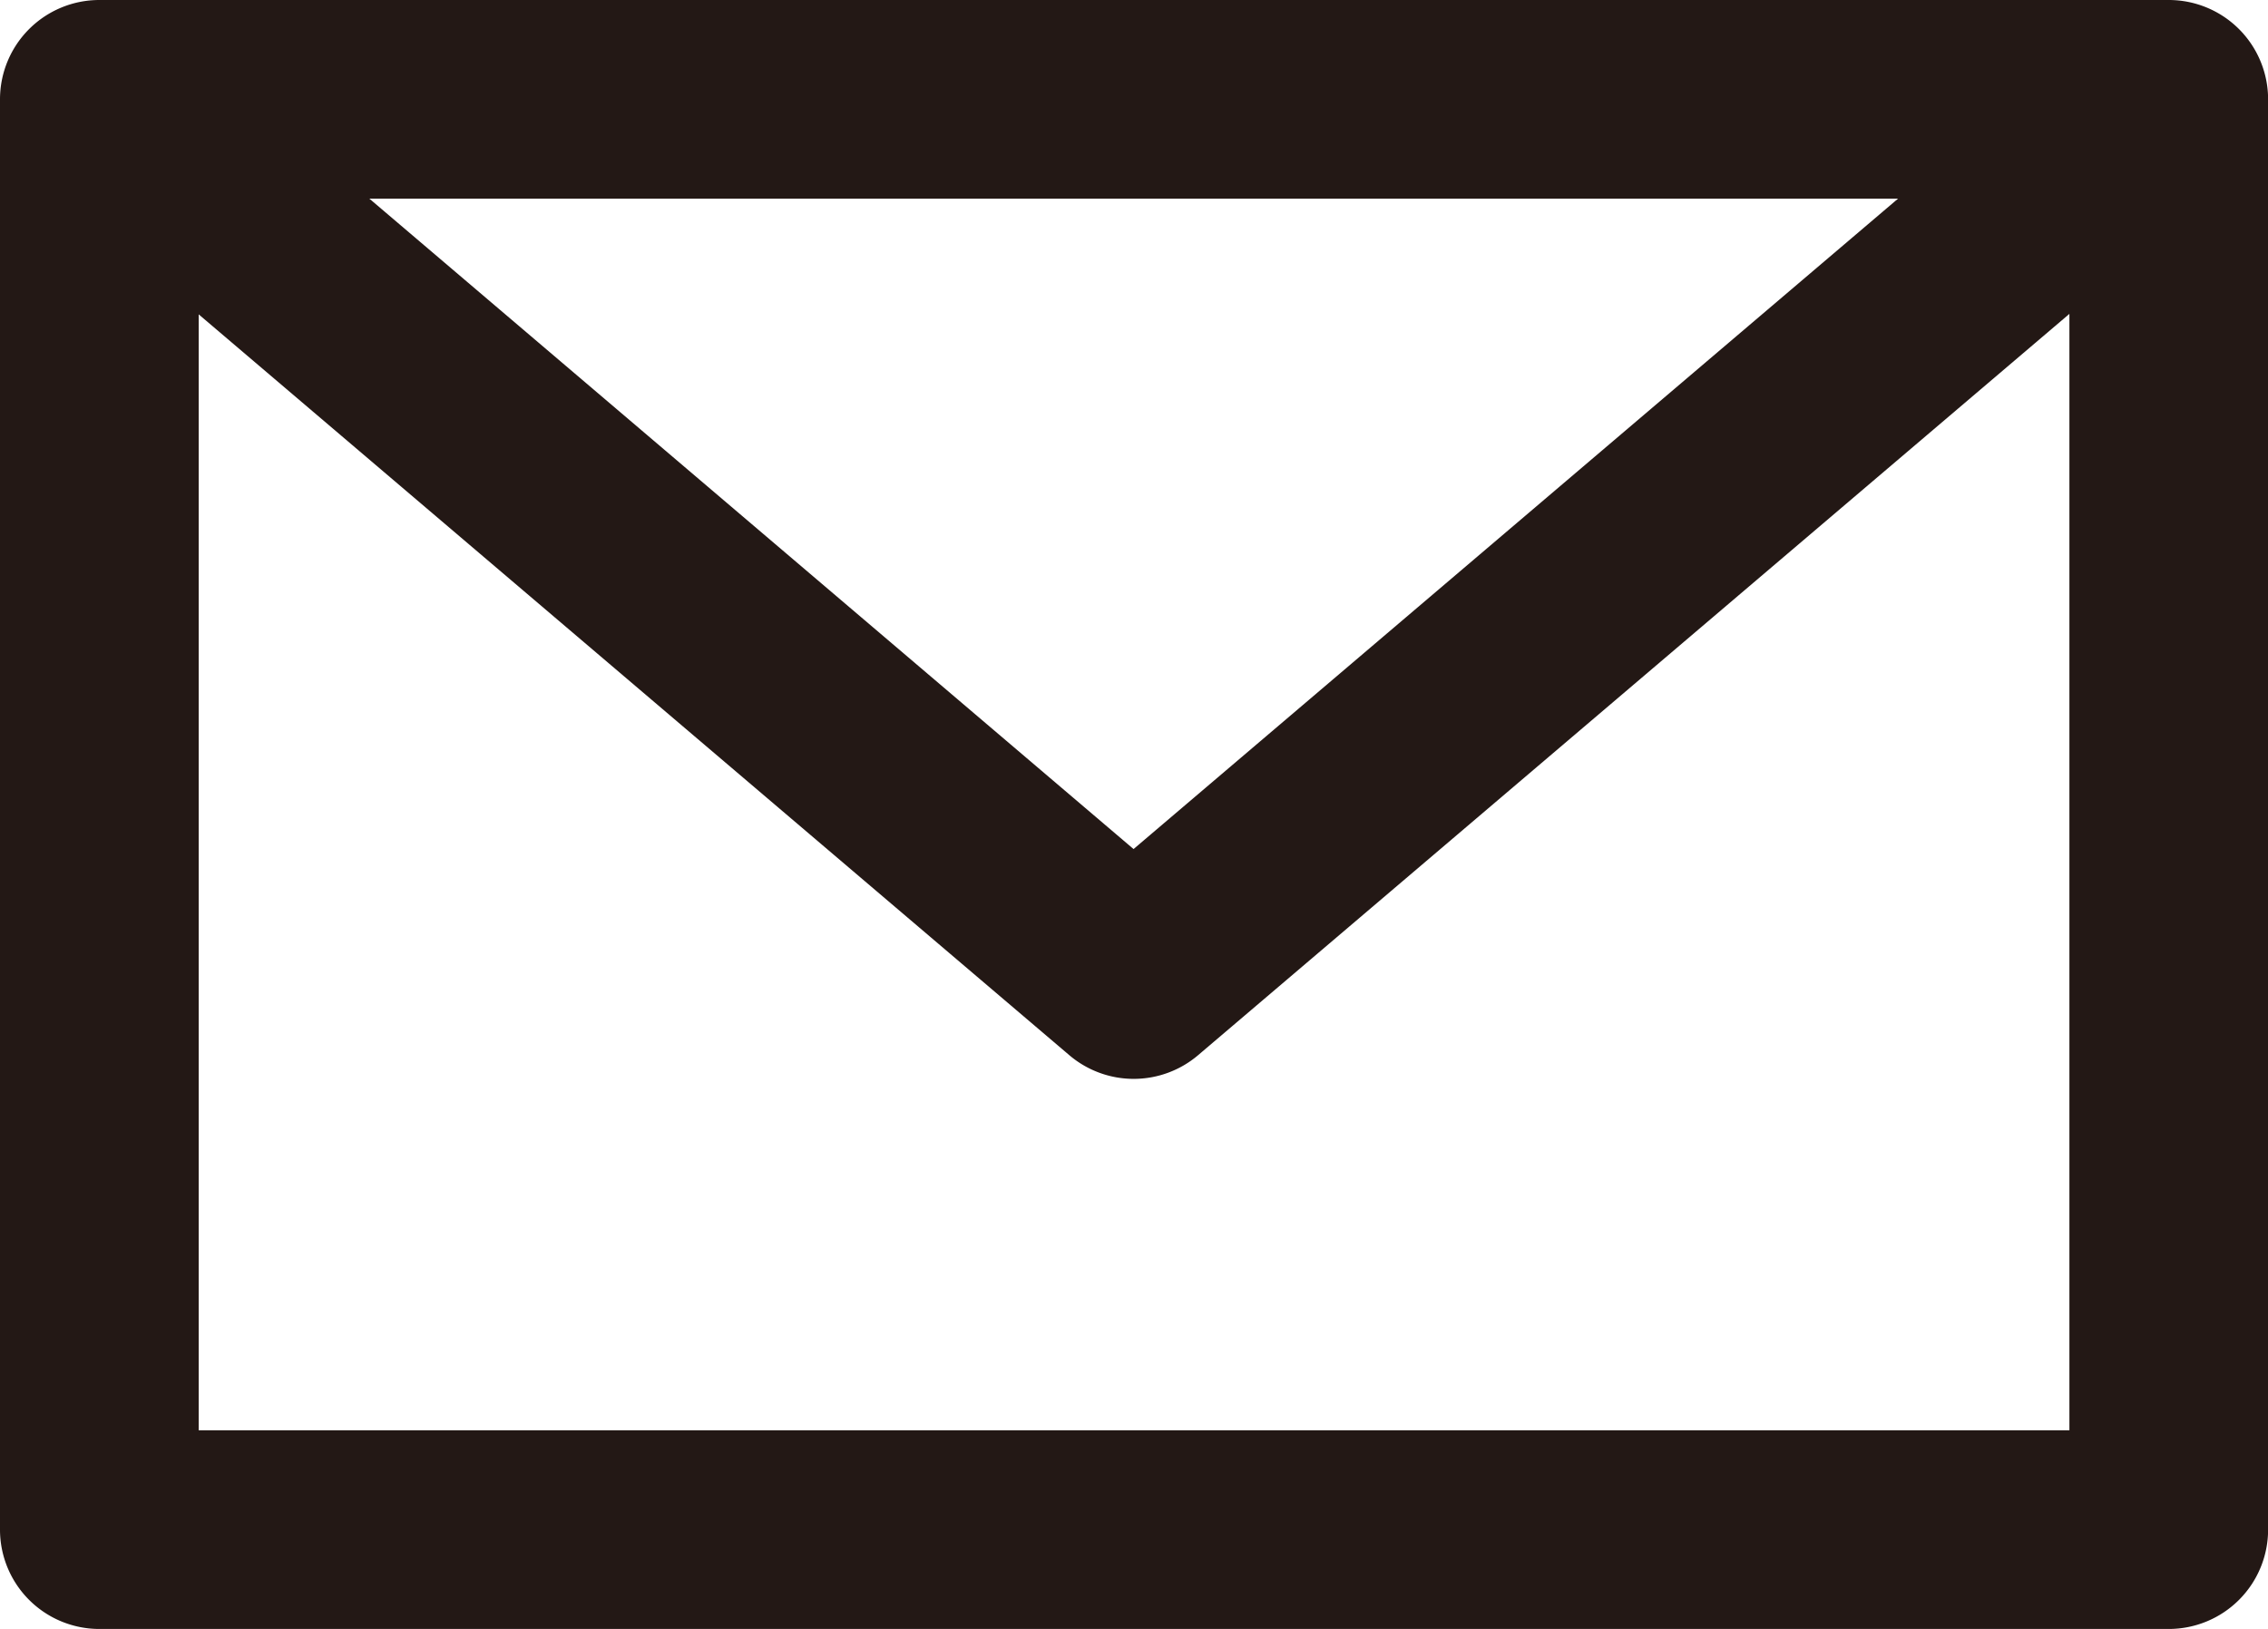 <svg xmlns="http://www.w3.org/2000/svg" width="22.829" height="16.4" data-name="レイヤー_1"><path d="M21.83 0H1a1 1 0 0 0-1 1v14.4a1 1 0 0 0 1 1h20.83a1 1 0 0 0 1-1V1a1 1 0 0 0-1-1Zm-2.725 2L11.41 8.548 3.718 2h15.387ZM2 14.4V3.165l8.763 7.458a1 1 0 0 0 1.297 0l8.77-7.463V14.4H2Z" style="fill:#231815"/></svg>